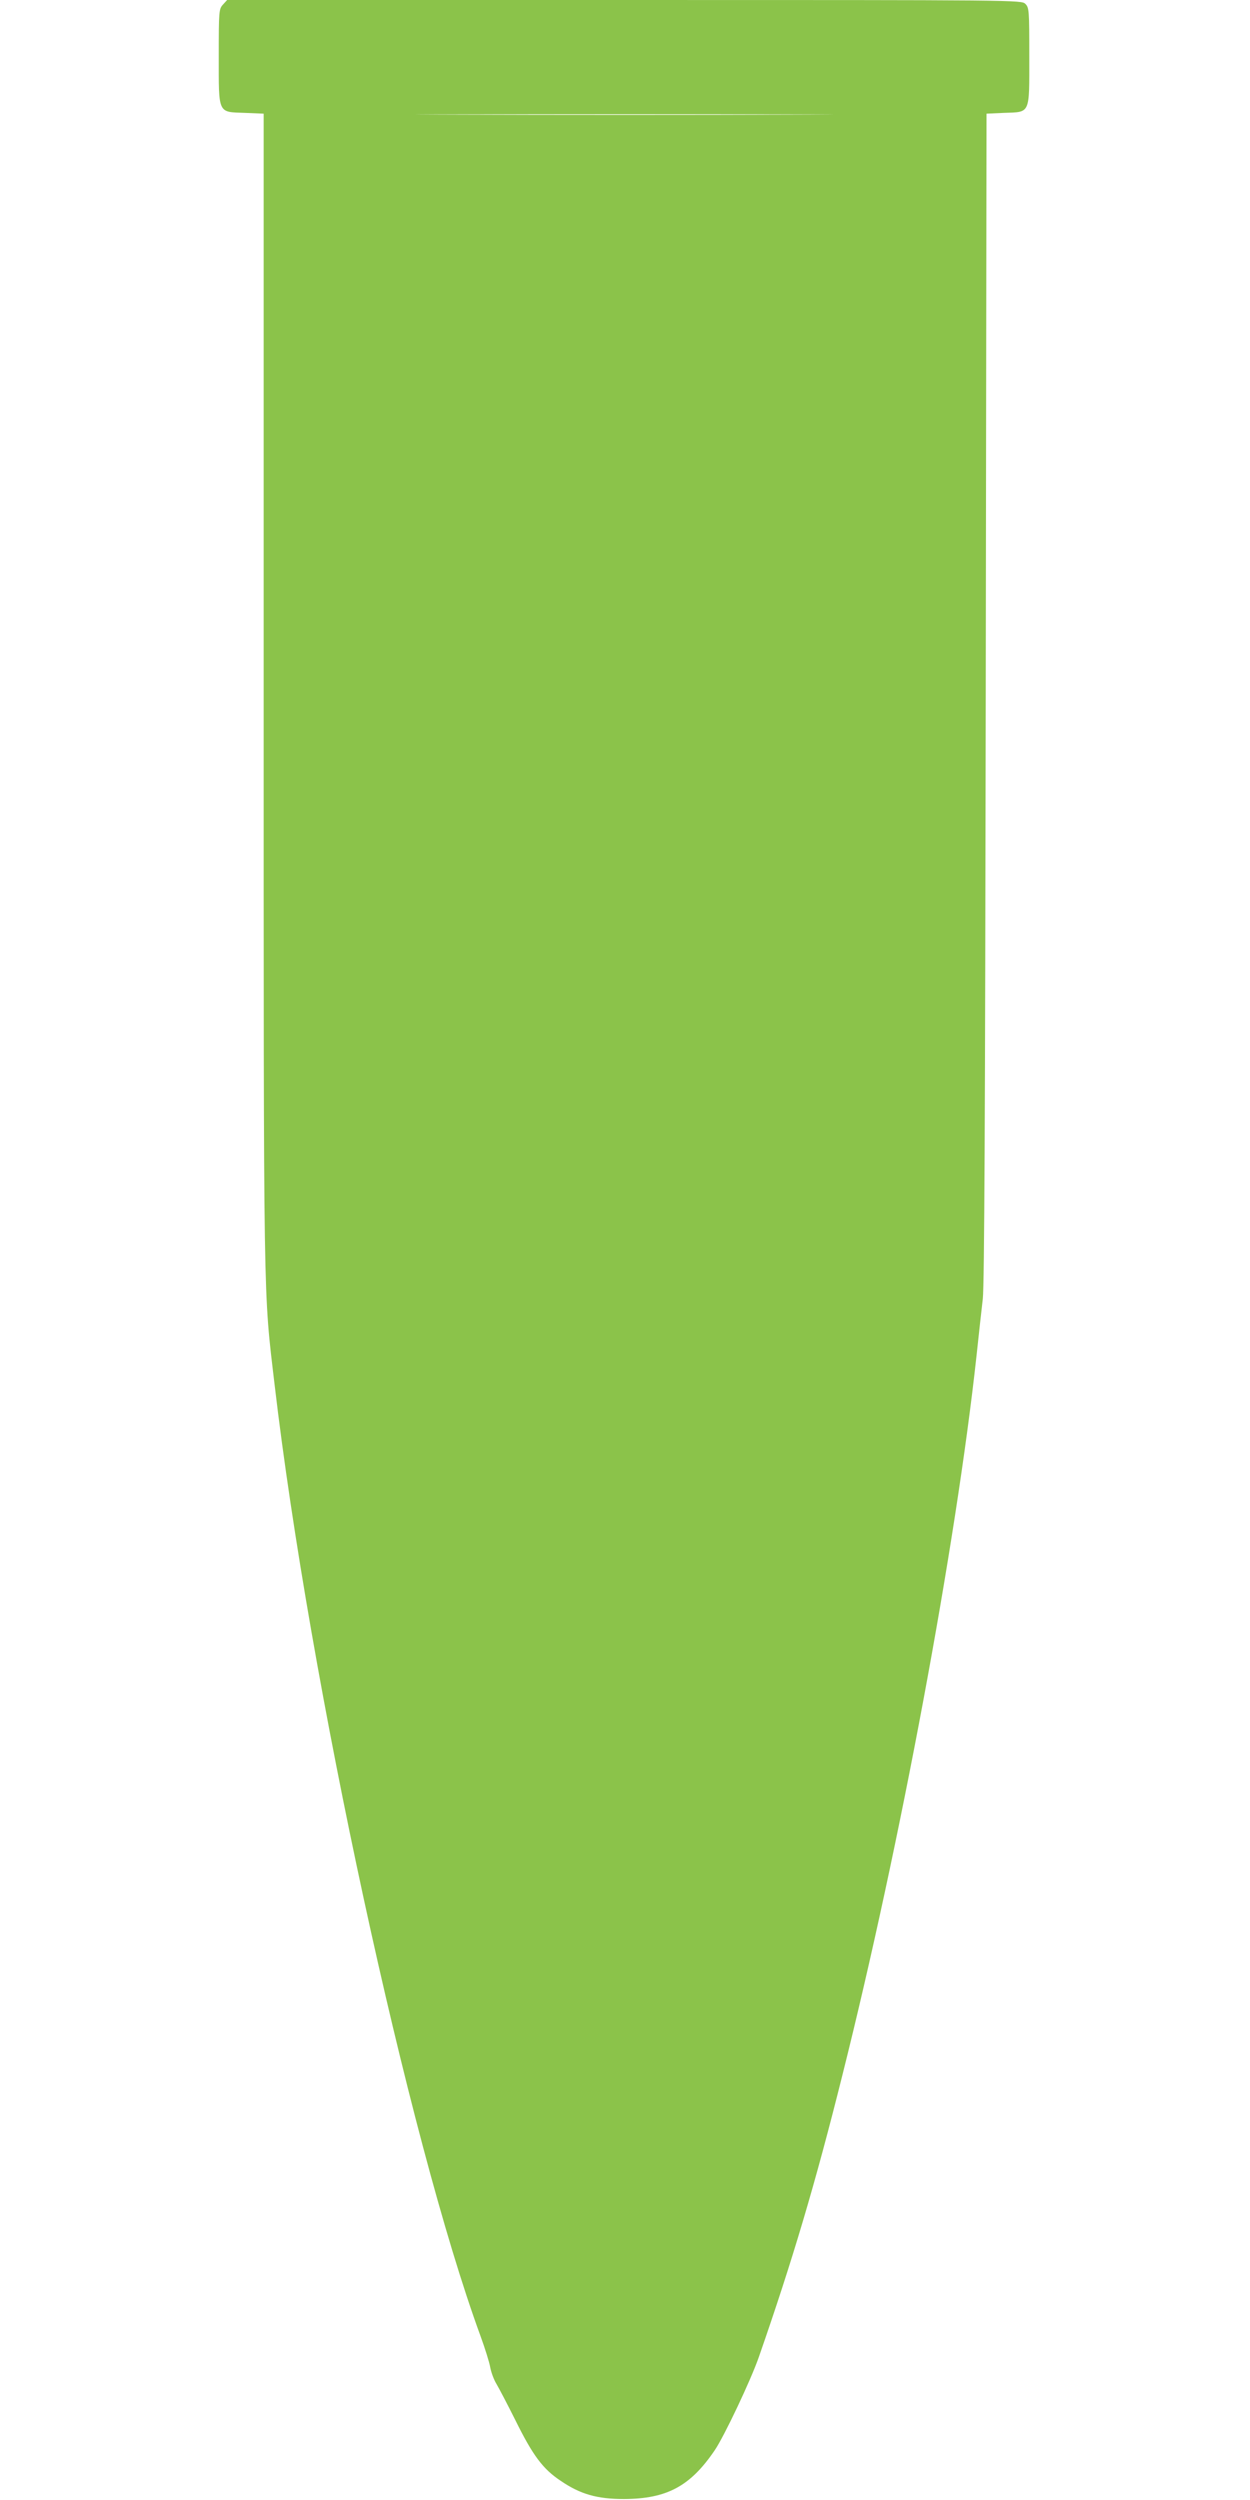 <?xml version="1.0" standalone="no"?>
<!DOCTYPE svg PUBLIC "-//W3C//DTD SVG 20010904//EN"
 "http://www.w3.org/TR/2001/REC-SVG-20010904/DTD/svg10.dtd">
<svg version="1.0" xmlns="http://www.w3.org/2000/svg"
 width="640pt" height="1280pt" viewBox="0 0 640 1280"
 preserveAspectRatio="xMidYMid meet">
<g transform="translate(0,1280) scale(0.1,-0.1)"
fill="#8bc34a" stroke="none">
<path d="M1142 12777 c-21 -23 -22 -31 -22 -264 0 -300 -6 -286 134 -291 l96
-4 0 -2958 c0 -3215 -2 -3056 56 -3550 179 -1525 685 -3862 1054 -4870 23 -63
46 -136 50 -161 5 -26 19 -64 32 -85 13 -22 56 -104 96 -184 90 -182 141 -251
233 -312 101 -69 187 -93 324 -93 219 1 339 65 464 249 48 70 186 361 227 480
171 491 289 888 427 1441 295 1176 581 2711 687 3685 11 102 25 232 32 290 8
76 12 935 15 3087 l4 2981 88 4 c138 5 131 -11 131 290 0 235 -1 249 -20 268
-20 20 -33 20 -2053 20 l-2034 0 -21 -23z m2921 -564 c-474 -2 -1252 -2 -1730
0 -477 1 -90 2 862 2 952 0 1342 -1 868 -2z"/>
</g>
</svg>

